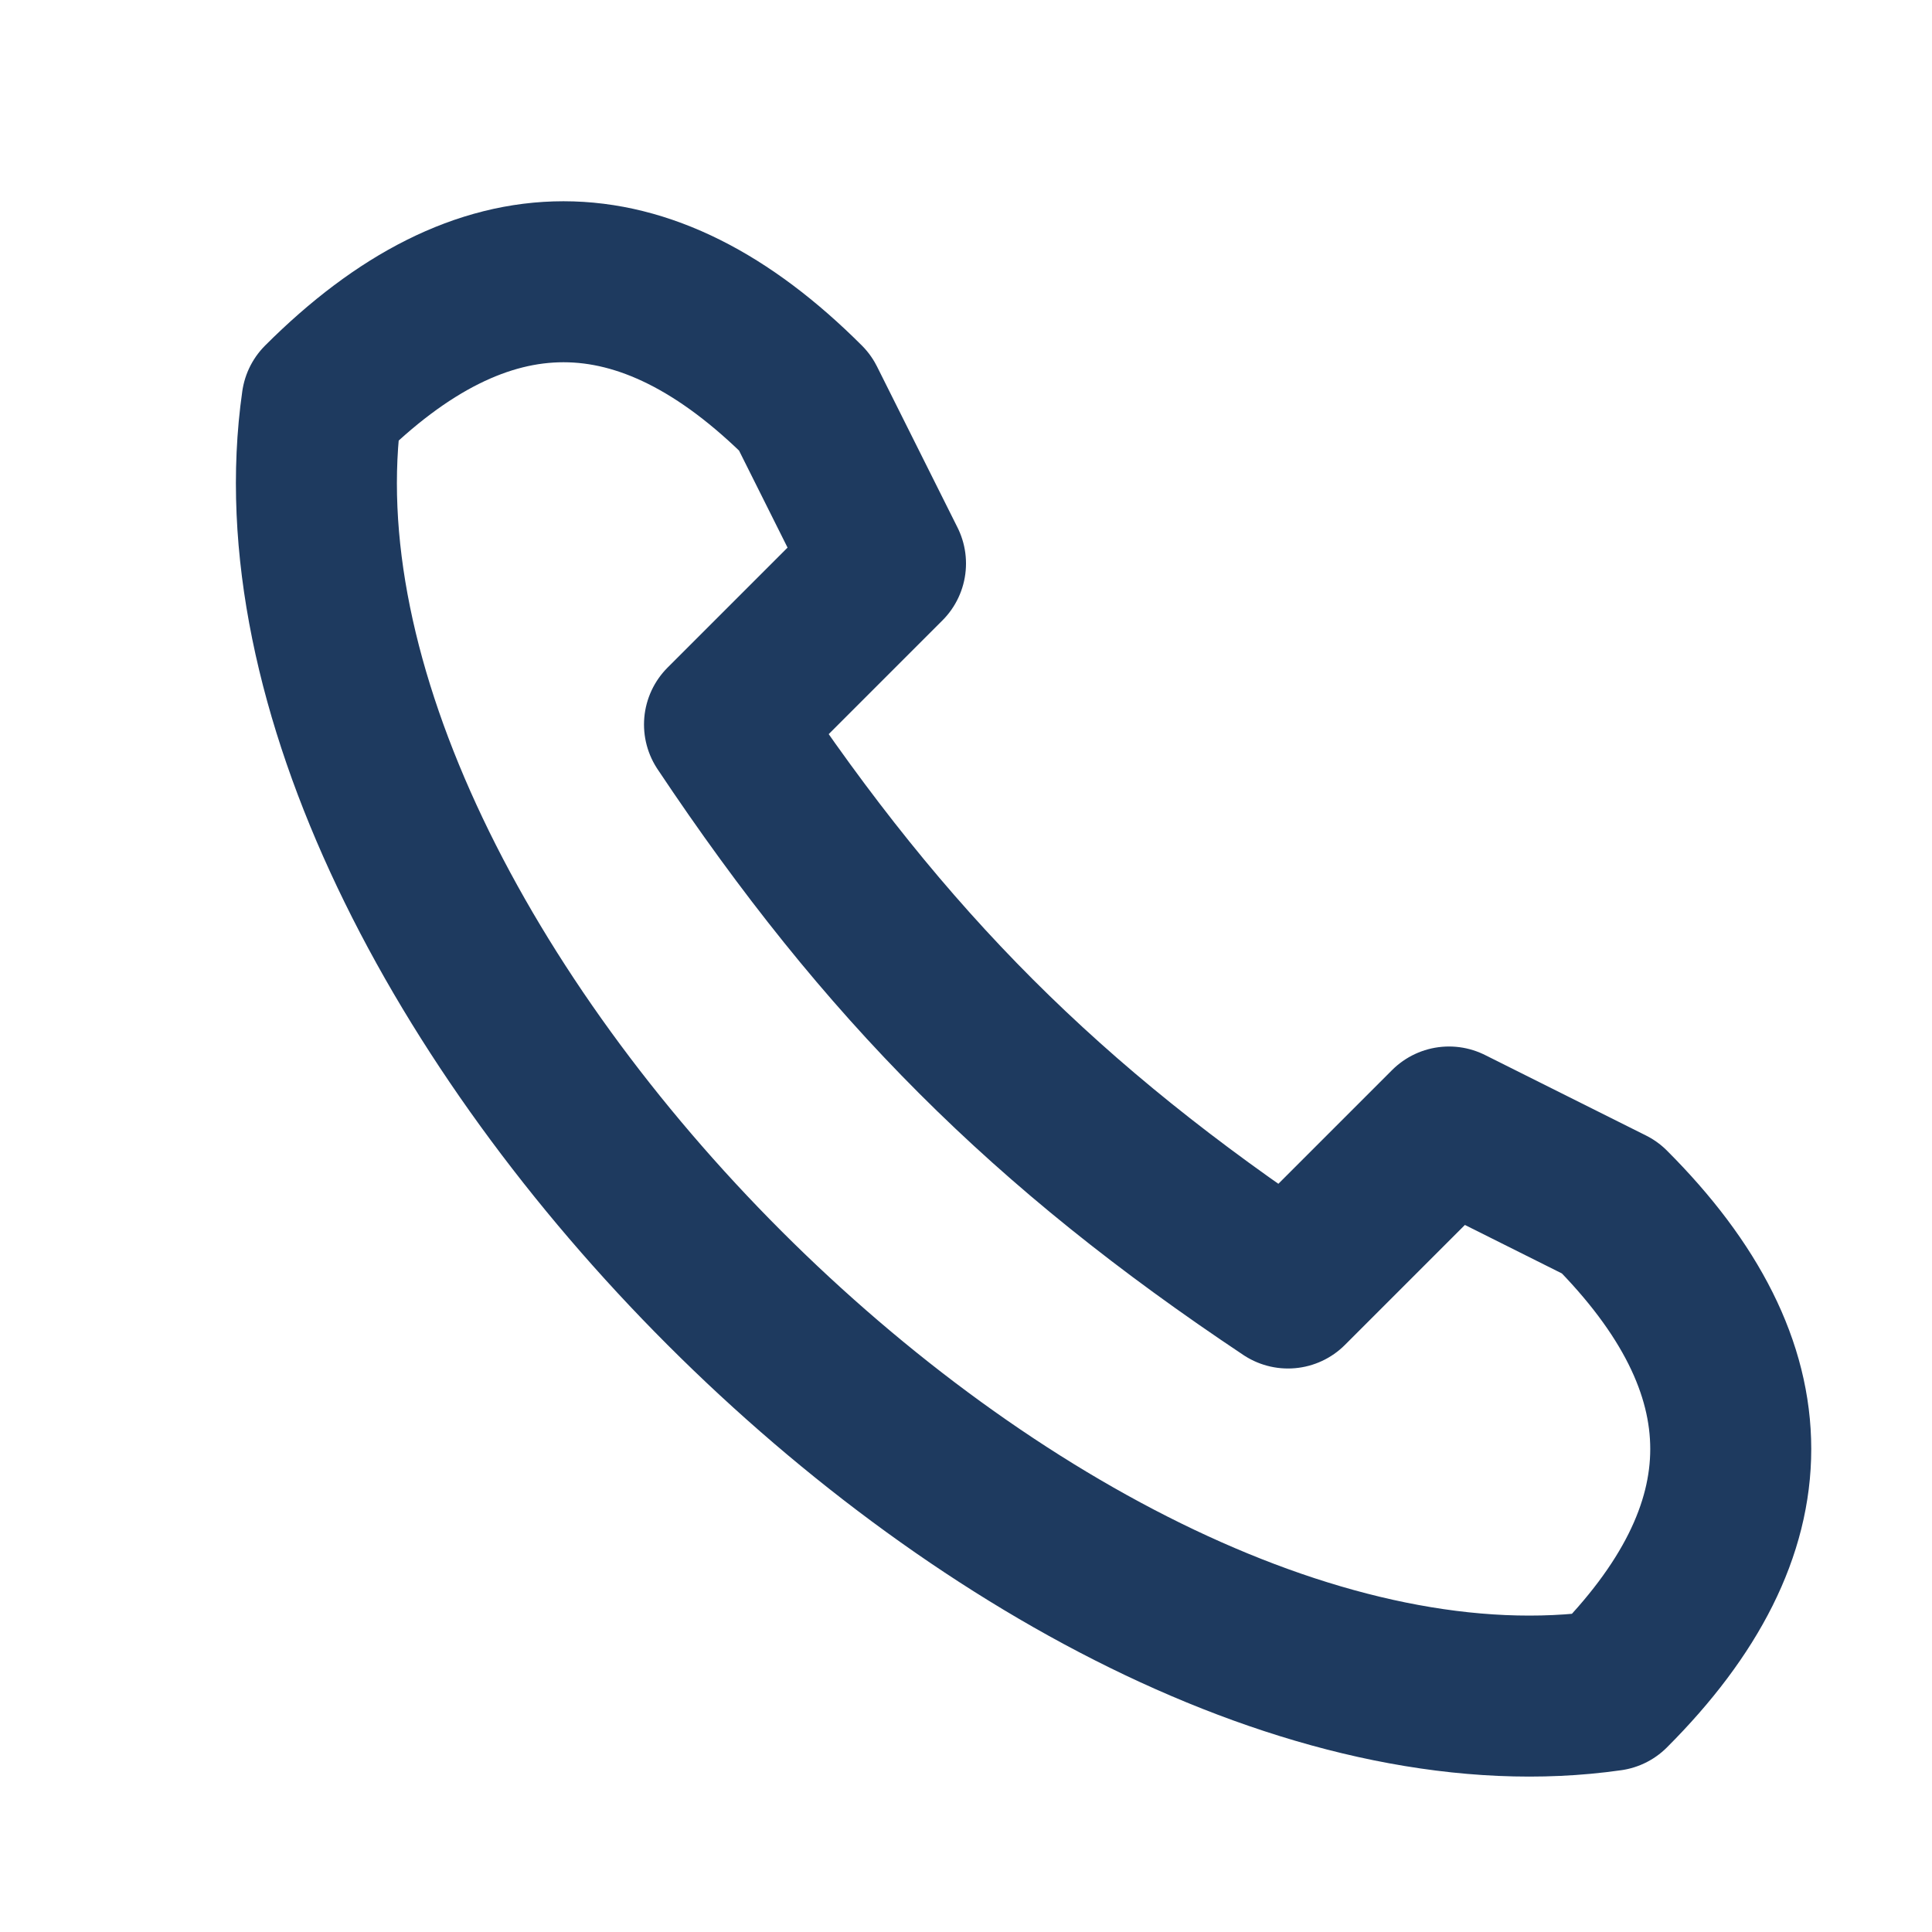<?xml version="1.0" encoding="UTF-8"?>
<svg xmlns="http://www.w3.org/2000/svg" width="24" height="24" viewBox="0 0 24 24"><path d="M4 5c2-2 4-2 6 0l1 2-2 2c2 3 4 5 7 7l2-2 2 1c2 2 2 4 0 6-7 1-17-9-16-16z" fill="none" stroke="#1E3A5F" stroke-width="2" stroke-linecap="round" stroke-linejoin="round"/></svg>